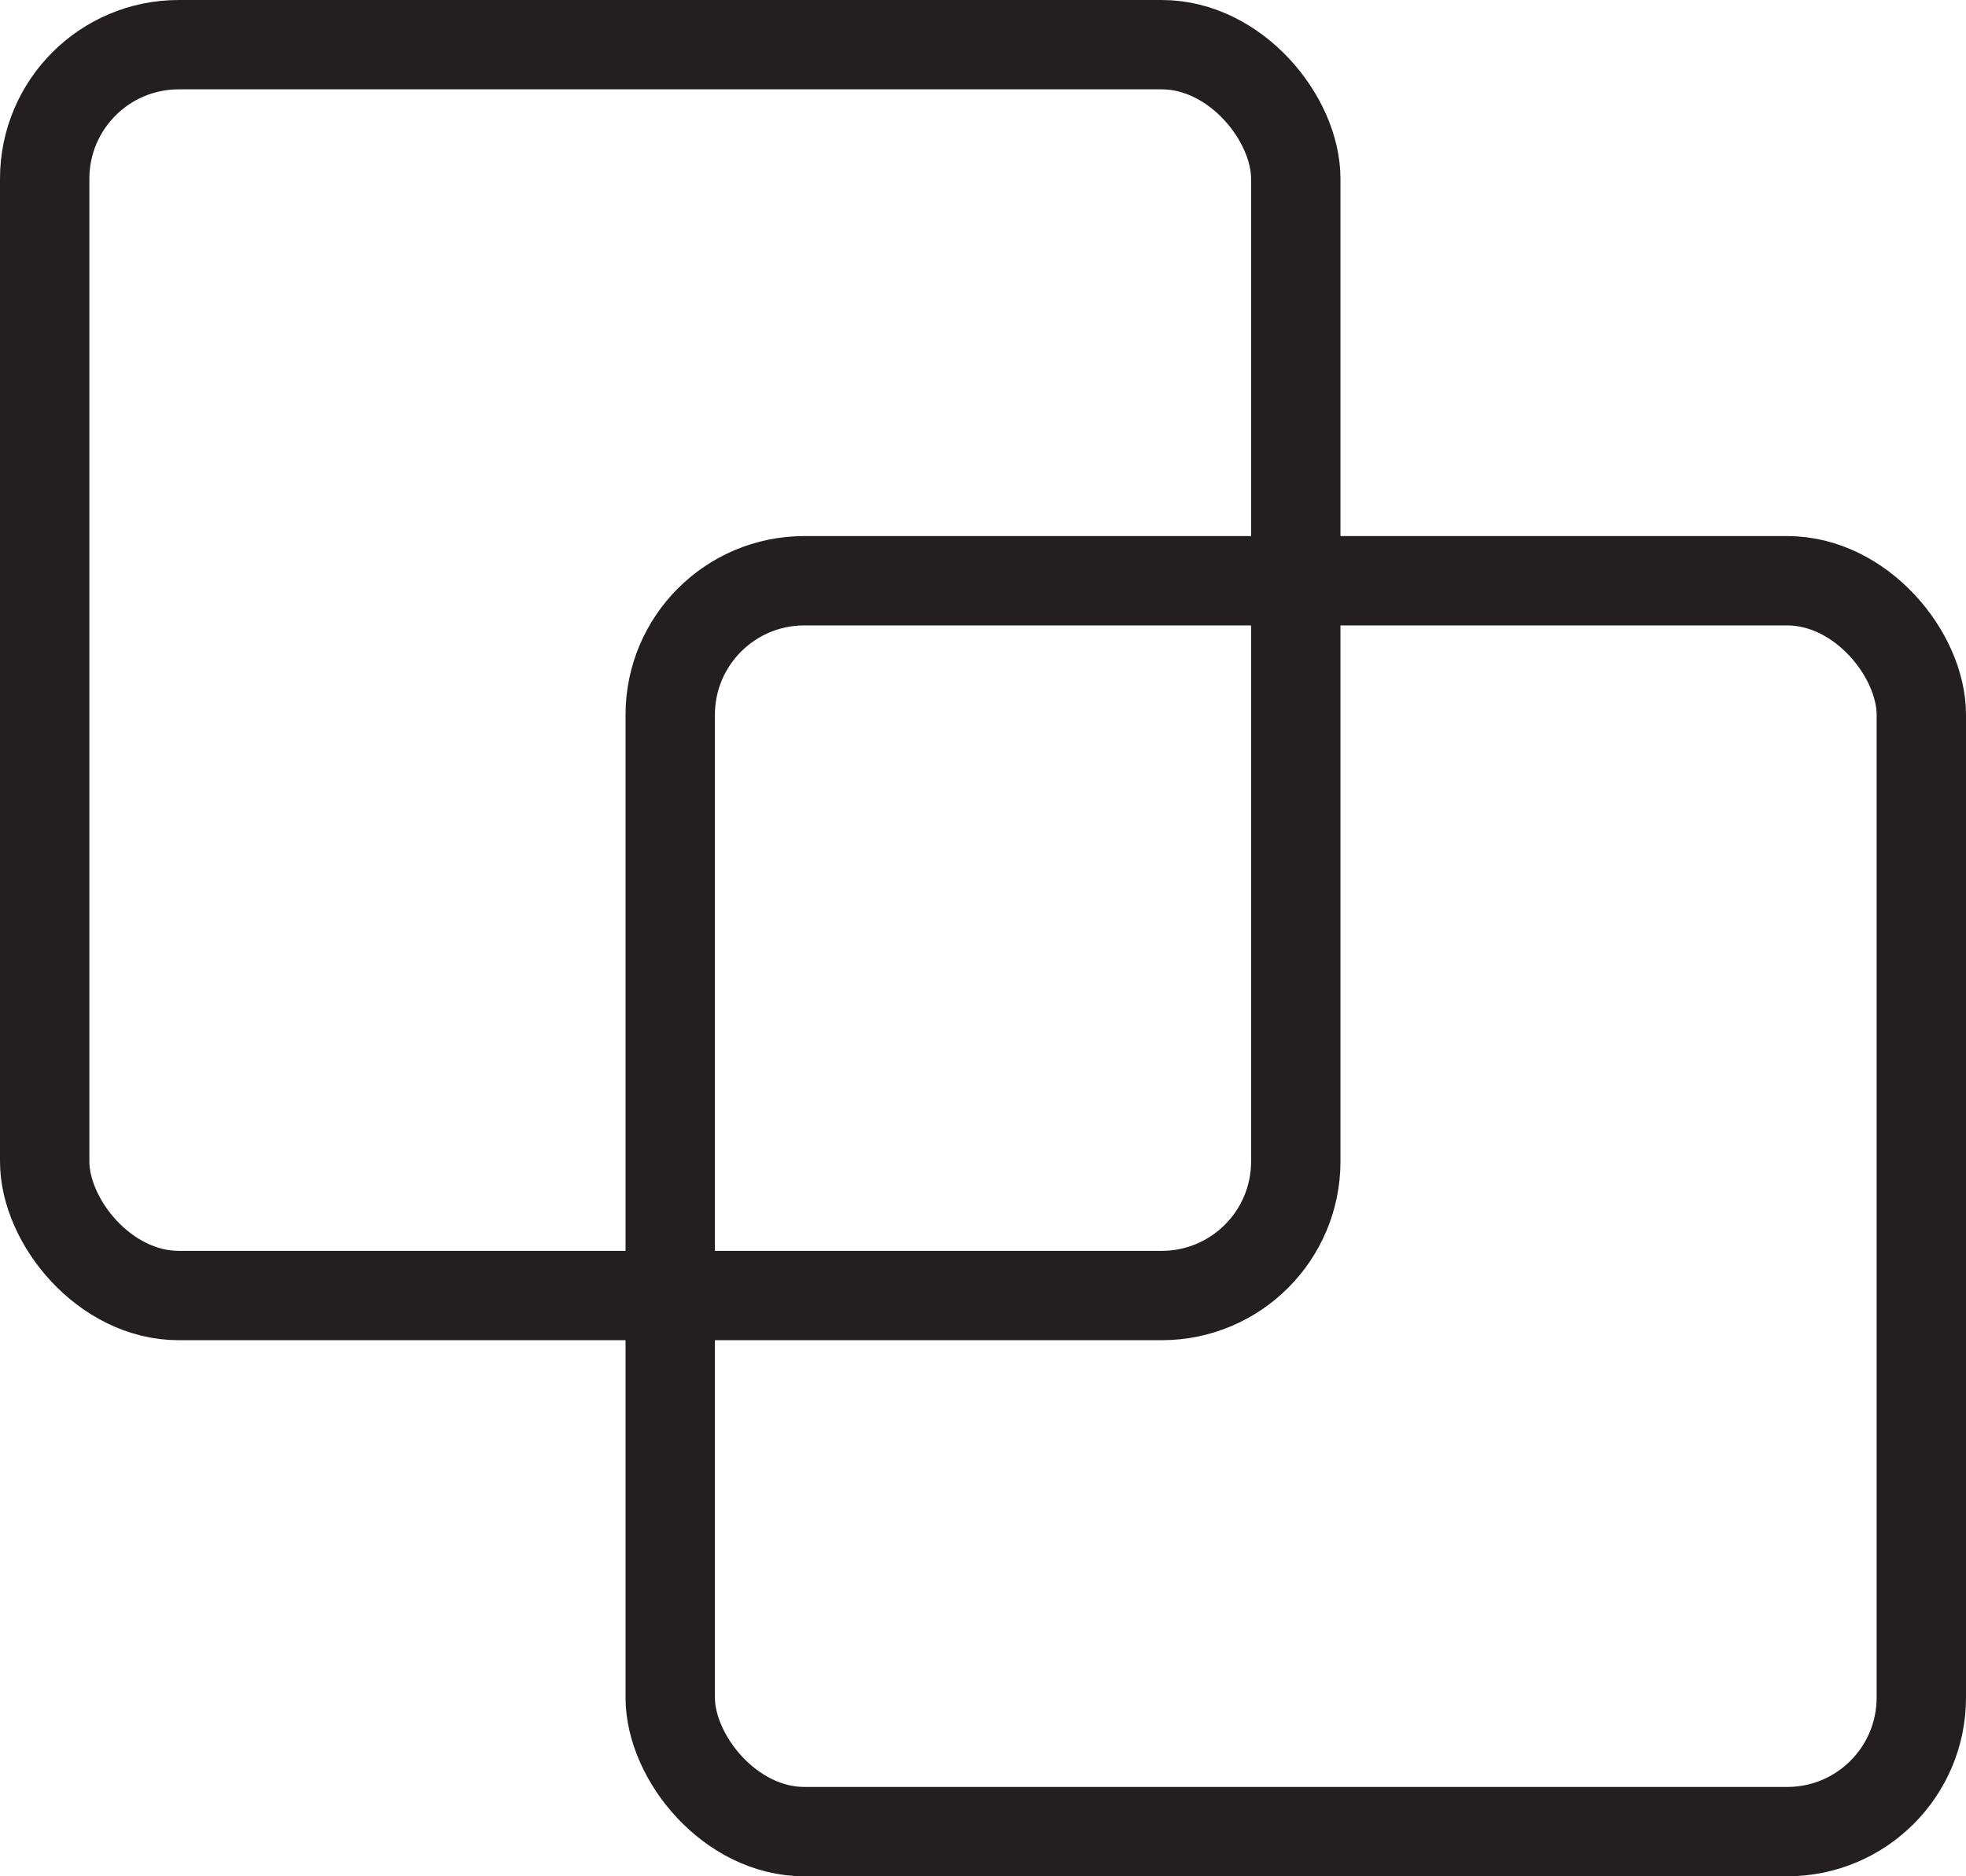 <svg width="22" height="21" viewBox="0 0 22 21" fill="none" xmlns="http://www.w3.org/2000/svg">
<g id="Group 1462982637">
<rect id="Rectangle 41434" x="0.5" y="0.5" width="14" height="14" rx="1.5" stroke="#231F20"/>
<rect id="Rectangle 41435" x="7.5" y="6.5" width="14" height="14" rx="1.5" stroke="#231F20"/>
</g>
</svg>

